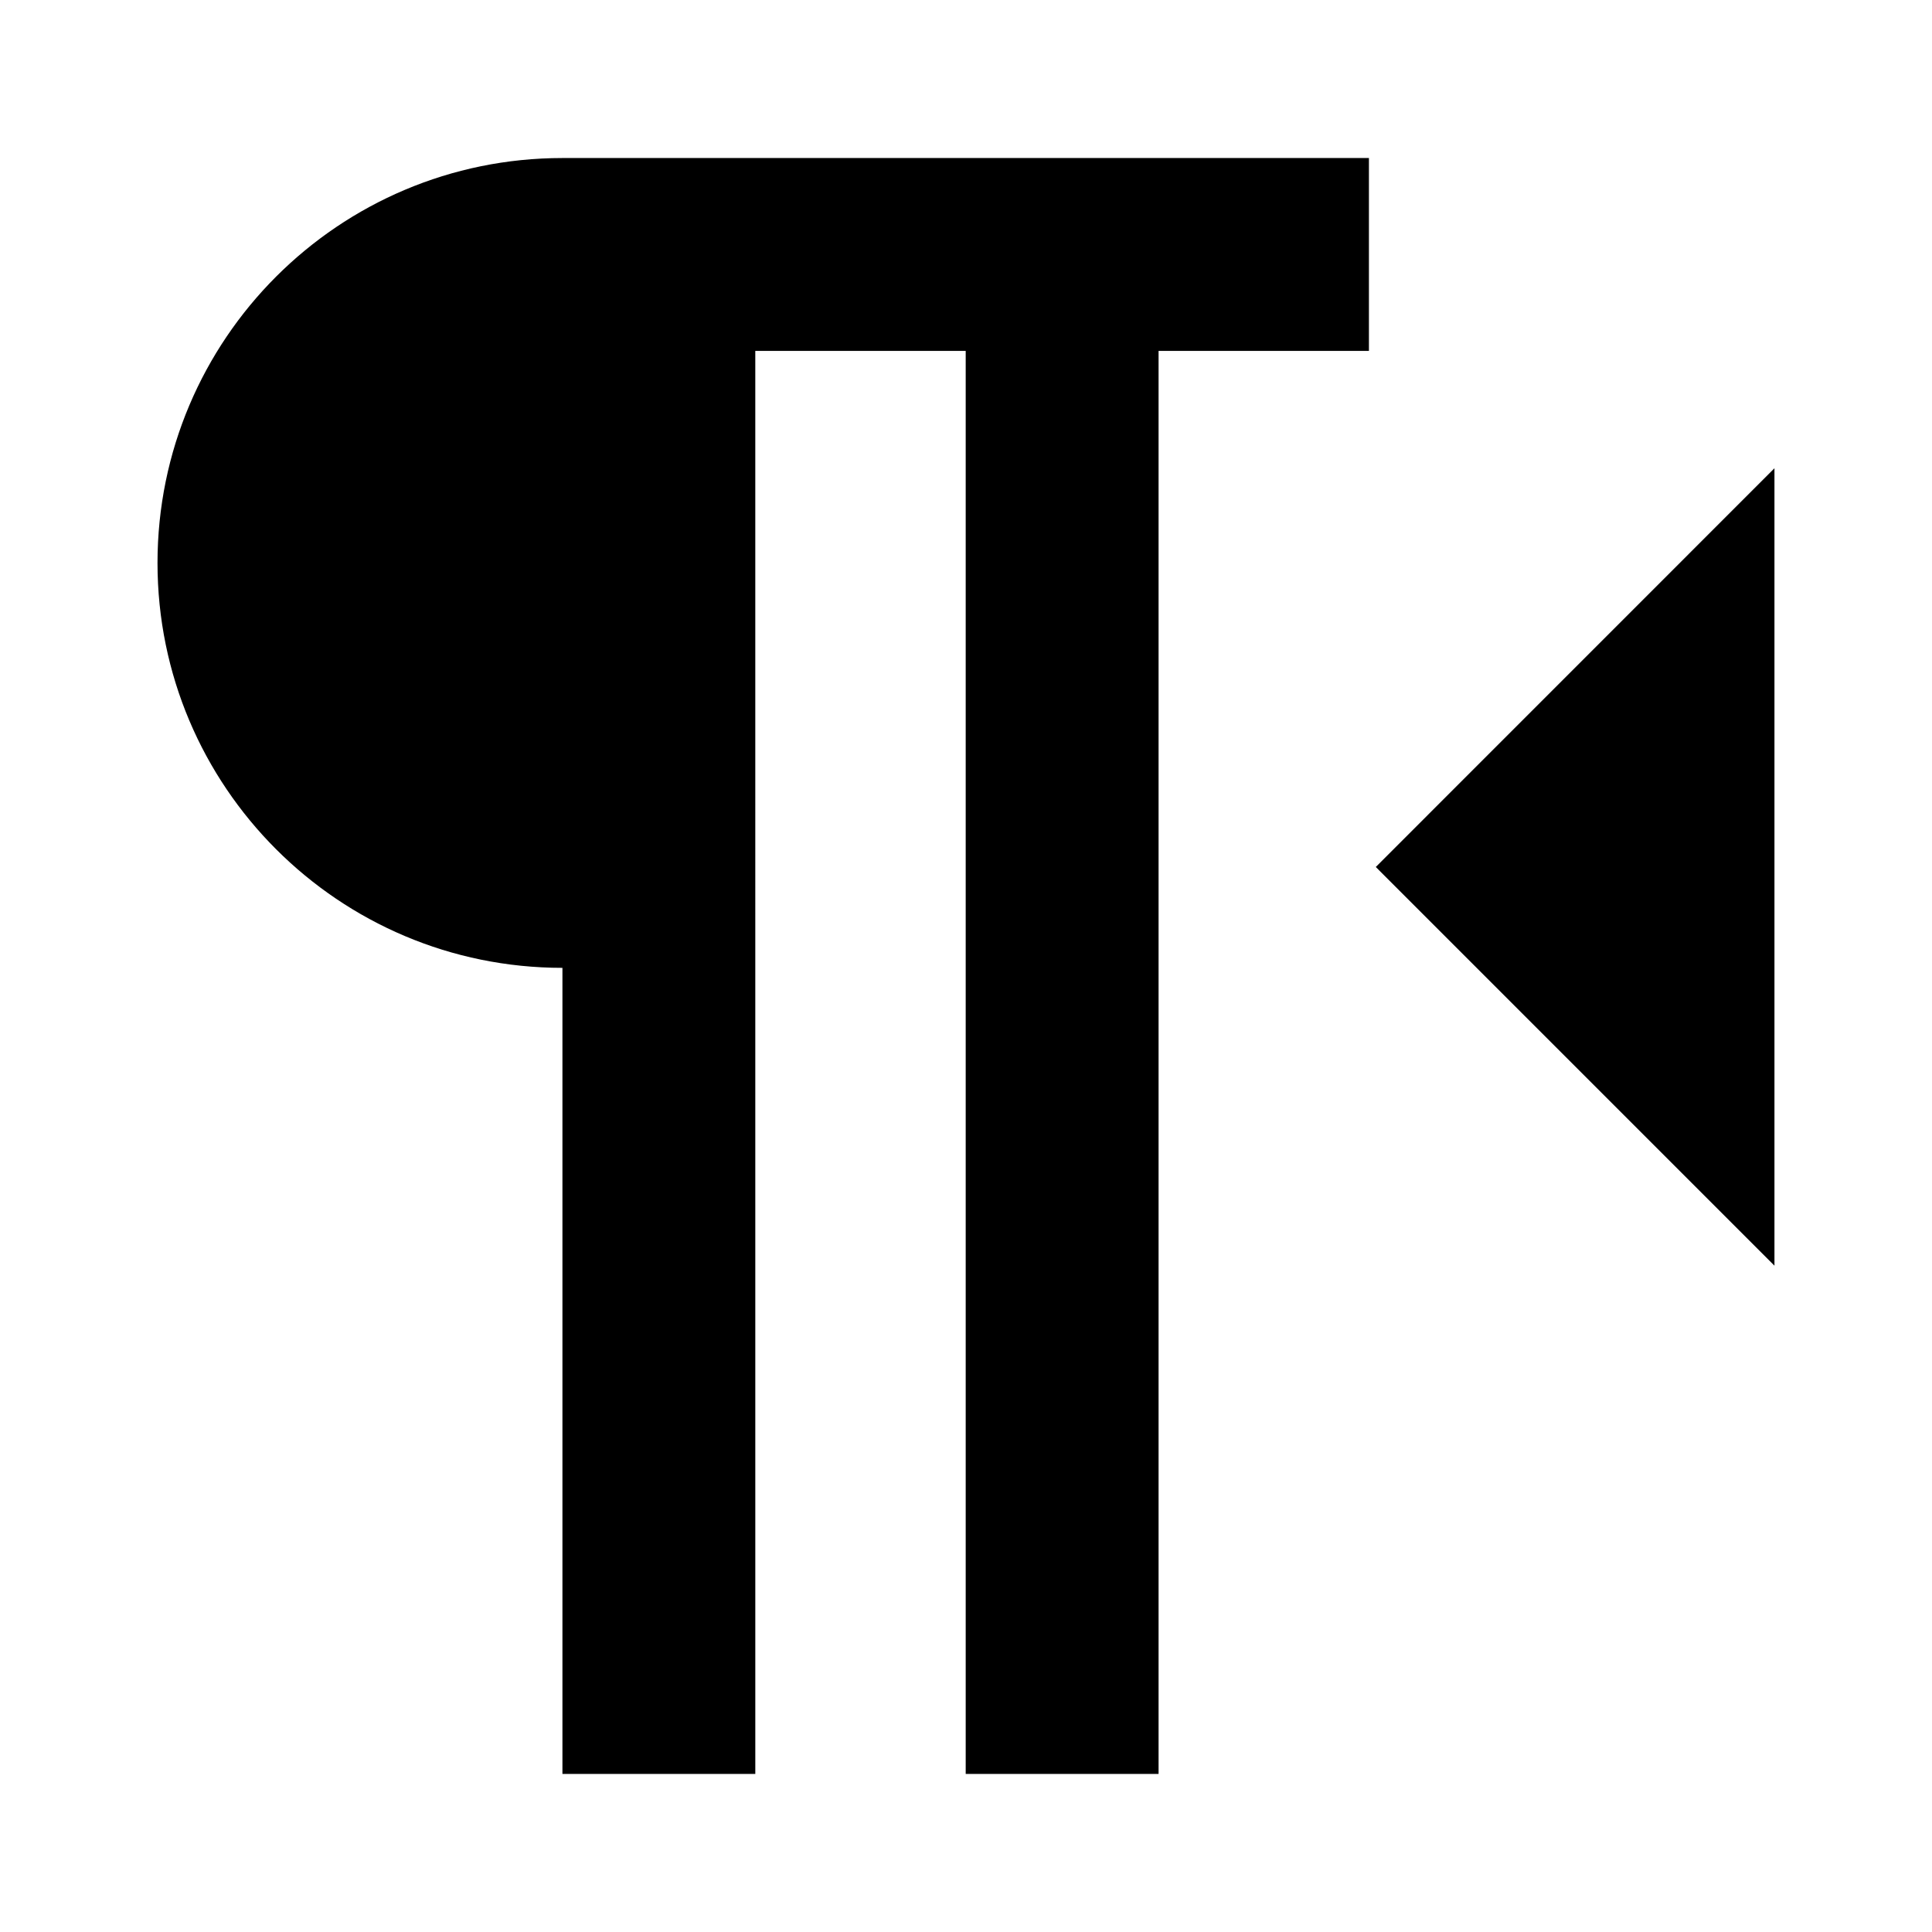 <?xml version="1.0" encoding="UTF-8"?>
<!-- Uploaded to: ICON Repo, www.iconrepo.com, Generator: ICON Repo Mixer Tools -->
<svg fill="#000000" width="800px" height="800px" version="1.1" viewBox="144 144 512 512" xmlns="http://www.w3.org/2000/svg">
 <g>
  <path d="m506.78 185.88h-213.73c-59.262 0-107.31 48.039-107.31 107.31 0 59.258 48.047 107.3 107.31 107.3v213.62h51.113l-0.004-377.12h55.762v377.12h51.113v-377.12h55.746z"/>
  <path d="m614.25 479.42-105.65-105.66 105.65-105.67z"/>
 </g>
</svg>